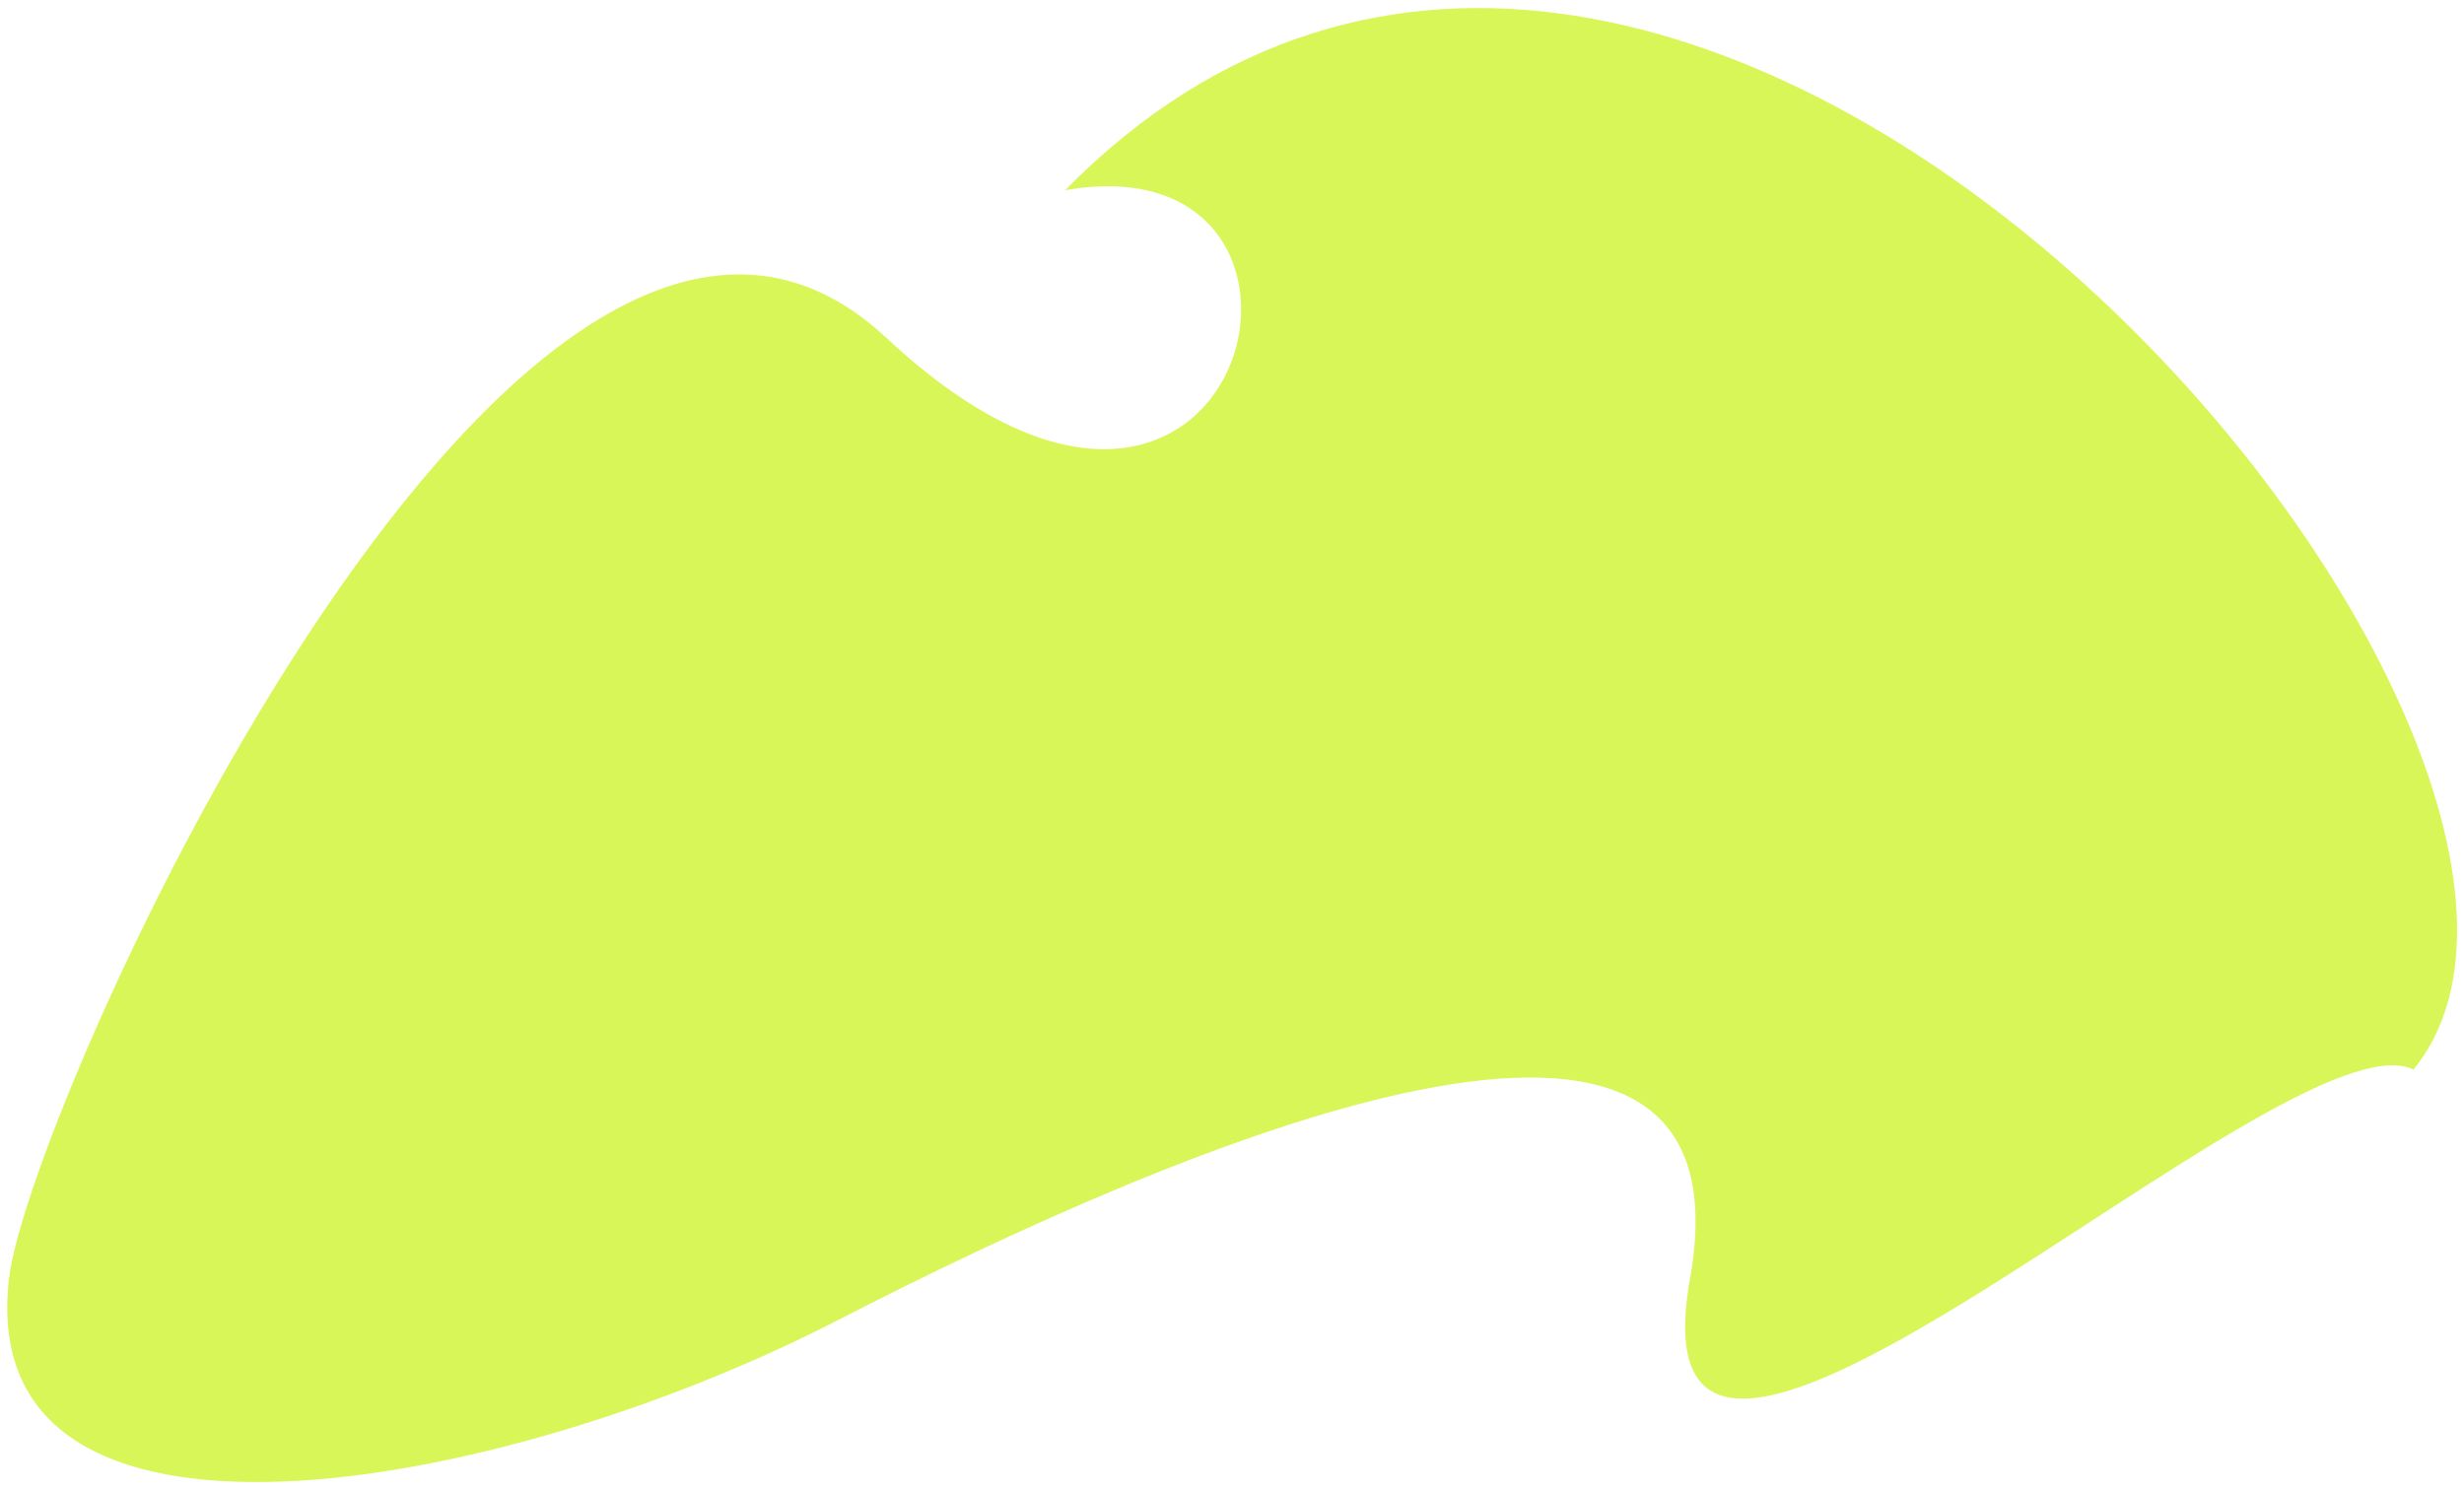 <?xml version="1.0" encoding="UTF-8"?> <svg xmlns="http://www.w3.org/2000/svg" width="1435" height="868" viewBox="0 0 1435 868" fill="none"> <g filter="url(#filter0_d_1585_28)"> <path d="M1405.6 618.993C1558.91 431.068 982.249 -261.187 620.249 106.813C802.249 74.813 726.249 388.814 516.249 192.814C306.249 -3.186 16.957 639.145 5.232 740.738C-15.563 920.91 288.192 867.849 488.25 764.813C688.307 661.778 1023.87 518.961 984.25 740.738C944.632 962.516 1331.02 582.753 1405.6 618.993Z" fill="#D9F659"></path> </g> <defs> <filter id="filter0_d_1585_28" x="0.218" y="0.685" width="1434.75" height="866.569" filterUnits="userSpaceOnUse" color-interpolation-filters="sRGB"> <feFlood flood-opacity="0" result="BackgroundImageFix"></feFlood> <feColorMatrix in="SourceAlpha" type="matrix" values="0 0 0 0 0 0 0 0 0 0 0 0 0 0 0 0 0 0 127 0" result="hardAlpha"></feColorMatrix> <feOffset dy="4"></feOffset> <feGaussianBlur stdDeviation="2"></feGaussianBlur> <feComposite in2="hardAlpha" operator="out"></feComposite> <feColorMatrix type="matrix" values="0 0 0 0 0 0 0 0 0 0 0 0 0 0 0 0 0 0 0.25 0"></feColorMatrix> <feBlend mode="normal" in2="BackgroundImageFix" result="effect1_dropShadow_1585_28"></feBlend> <feBlend mode="normal" in="SourceGraphic" in2="effect1_dropShadow_1585_28" result="shape"></feBlend> </filter> </defs> </svg> 